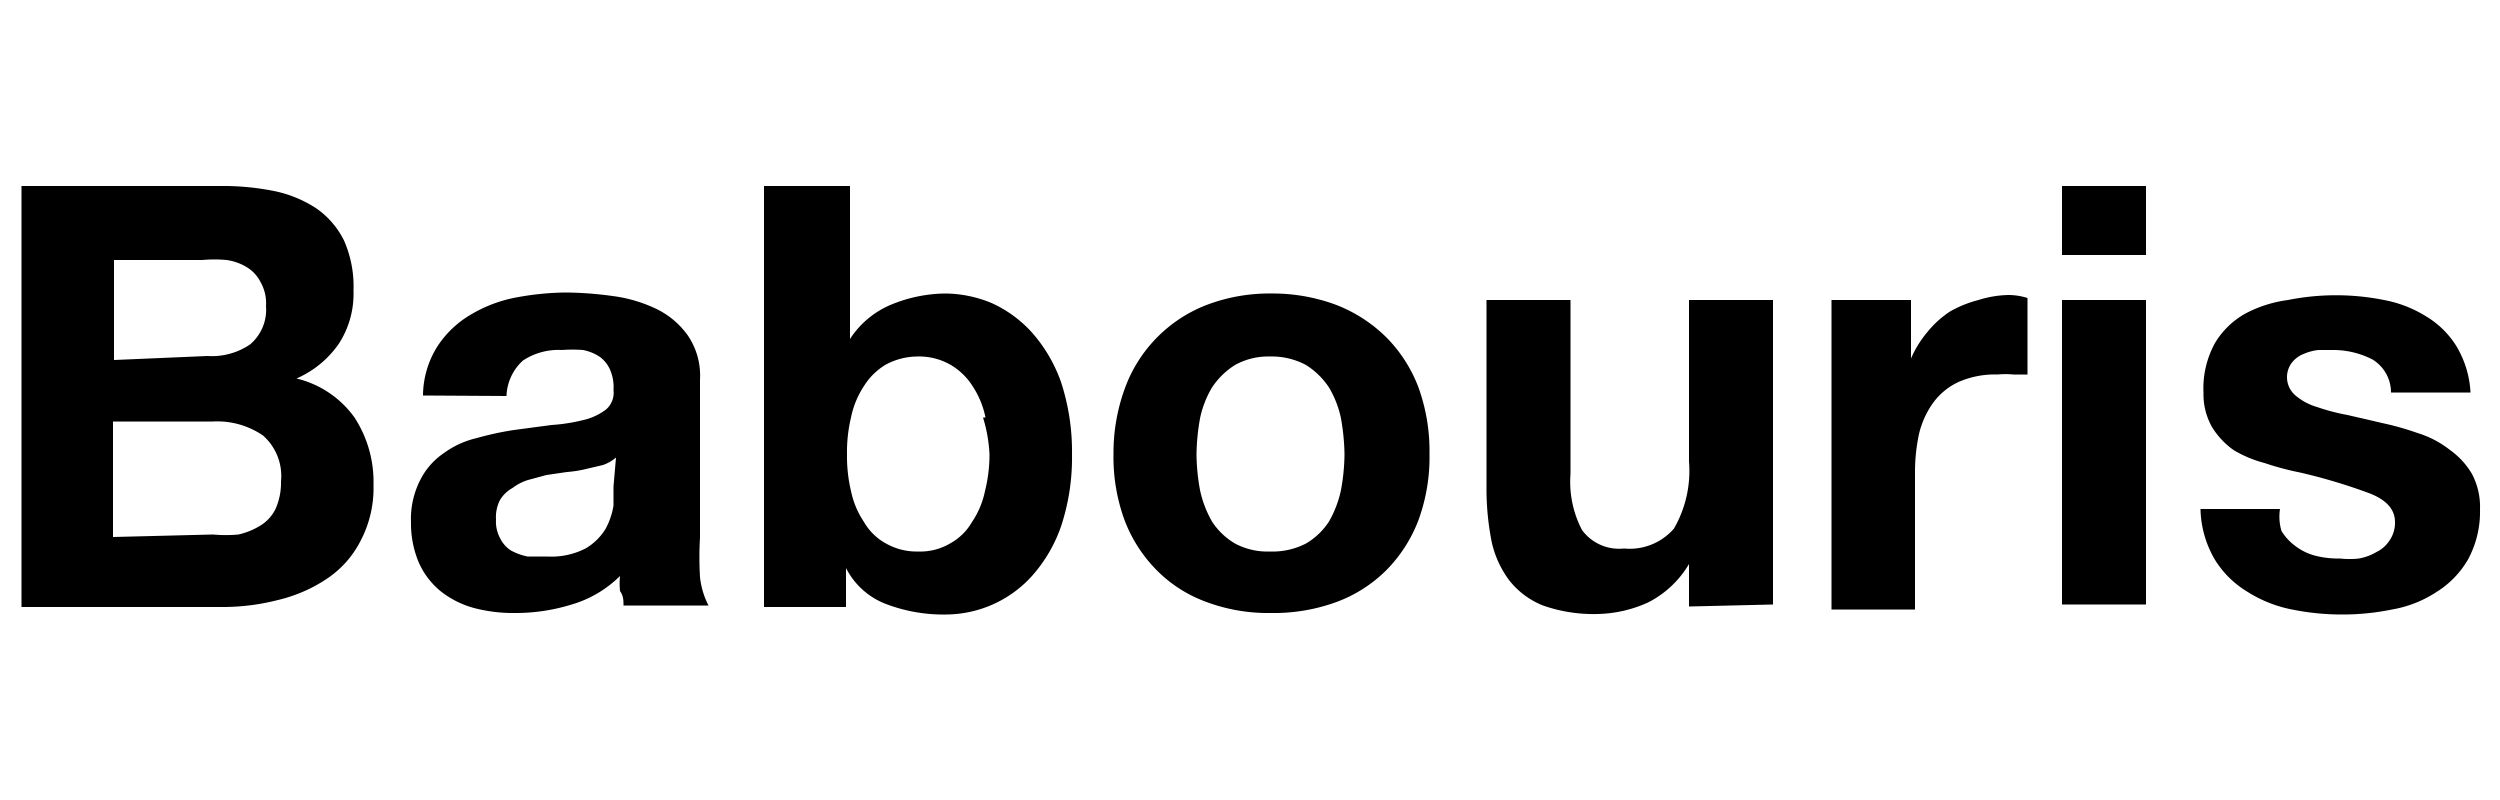 <svg id="Layer_1" data-name="Layer 1" xmlns="http://www.w3.org/2000/svg" viewBox="0 0 50 16"><path d="M4.39,3.72a5.25,5.25,0,0,1,1.09.1,2.42,2.42,0,0,1,.85.35,1.71,1.71,0,0,1,.55.64,2.27,2.27,0,0,1,.19,1,1.84,1.84,0,0,1-.29,1.06,2,2,0,0,1-.85.7,2,2,0,0,1,1.16.78,2.36,2.36,0,0,1,.38,1.35,2.26,2.26,0,0,1-.25,1.1,2,2,0,0,1-.66.76,3,3,0,0,1-1,.44,4.42,4.42,0,0,1-1.1.14H.43V3.72Zm-.24,3.4A1.36,1.36,0,0,0,5,6.89a.91.91,0,0,0,.32-.77.85.85,0,0,0-.11-.48.74.74,0,0,0-.28-.3,1.06,1.06,0,0,0-.4-.14,2.59,2.59,0,0,0-.48,0H2.28v2Zm.11,3.57a2.76,2.76,0,0,0,.51,0,1.45,1.45,0,0,0,.44-.18.8.8,0,0,0,.3-.33,1.28,1.28,0,0,0,.11-.55,1.08,1.08,0,0,0-.36-.92,1.62,1.62,0,0,0-1-.28h-2v2.31Z"/><path d="M8.46,7.91a1.86,1.86,0,0,1,.3-1,2,2,0,0,1,.66-.62,2.76,2.76,0,0,1,.9-.34,5.65,5.65,0,0,1,1-.1,7.28,7.28,0,0,1,.93.07,2.87,2.87,0,0,1,.86.25,1.66,1.66,0,0,1,.64.53,1.42,1.42,0,0,1,.25.89v3.16a6.63,6.63,0,0,0,0,.79,1.61,1.61,0,0,0,.17.57h-1.7c0-.1,0-.19-.07-.29a1.54,1.54,0,0,1,0-.3,2.29,2.29,0,0,1-1,.58,3.75,3.75,0,0,1-1.1.16,3.07,3.07,0,0,1-.82-.1,1.86,1.86,0,0,1-.66-.33,1.56,1.56,0,0,1-.44-.57,2,2,0,0,1-.16-.81,1.71,1.71,0,0,1,.19-.86,1.42,1.42,0,0,1,.47-.53,1.81,1.81,0,0,1,.66-.3,6.08,6.08,0,0,1,.74-.16l.75-.1a3.59,3.59,0,0,0,.64-.1,1.18,1.18,0,0,0,.45-.21.44.44,0,0,0,.15-.39.87.87,0,0,0-.08-.43A.64.64,0,0,0,12,7.14.92.92,0,0,0,11.66,7a2.77,2.77,0,0,0-.42,0,1.29,1.29,0,0,0-.78.21,1,1,0,0,0-.33.71Zm3.86,1.24a.81.81,0,0,1-.26.15l-.34.08a2.32,2.32,0,0,1-.38.06l-.41.06-.37.1a1,1,0,0,0-.31.16A.67.67,0,0,0,10,10a.75.75,0,0,0-.08.39.7.7,0,0,0,.08.37.6.6,0,0,0,.22.25,1.18,1.18,0,0,0,.33.12l.39,0a1.5,1.5,0,0,0,.77-.16,1.15,1.15,0,0,0,.4-.39,1.46,1.46,0,0,0,.16-.47c0-.16,0-.28,0-.38Z"/><path d="M17,3.72V6.78h0a1.81,1.81,0,0,1,.83-.69,2.91,2.91,0,0,1,1.09-.22,2.47,2.47,0,0,1,.91.19,2.44,2.44,0,0,1,.8.58,3,3,0,0,1,.59,1,4.47,4.47,0,0,1,.22,1.45,4.36,4.36,0,0,1-.22,1.44,2.94,2.94,0,0,1-.59,1,2.33,2.33,0,0,1-1.71.76,3.21,3.21,0,0,1-1.2-.21,1.49,1.49,0,0,1-.8-.72h0v.78H15.28V3.72Zm2.71,4.63a1.78,1.78,0,0,0-.26-.63A1.29,1.29,0,0,0,19,7.29a1.26,1.26,0,0,0-.64-.16,1.35,1.35,0,0,0-.64.16,1.29,1.29,0,0,0-.44.43,1.78,1.78,0,0,0-.26.63,3,3,0,0,0-.08.74,3,3,0,0,0,.08.73,1.73,1.73,0,0,0,.26.62,1.13,1.13,0,0,0,.44.43,1.24,1.24,0,0,0,.64.16,1.17,1.17,0,0,0,.64-.16,1.13,1.13,0,0,0,.44-.43,1.73,1.73,0,0,0,.26-.62,3,3,0,0,0,.09-.73A2.94,2.94,0,0,0,19.66,8.35Z"/><path d="M22.5,7.76A2.82,2.82,0,0,1,24.13,6.1a3.53,3.53,0,0,1,1.29-.23,3.64,3.64,0,0,1,1.31.23,2.94,2.94,0,0,1,1,.65,2.86,2.86,0,0,1,.64,1,3.75,3.75,0,0,1,.22,1.33,3.66,3.66,0,0,1-.22,1.32,2.86,2.86,0,0,1-.64,1,2.77,2.77,0,0,1-1,.64,3.64,3.64,0,0,1-1.31.22,3.53,3.53,0,0,1-1.29-.22,2.69,2.69,0,0,1-1-.64,2.86,2.86,0,0,1-.64-1,3.66,3.66,0,0,1-.22-1.32A3.75,3.75,0,0,1,22.5,7.76ZM24,9.8a2.17,2.17,0,0,0,.24.63,1.38,1.38,0,0,0,.46.44,1.37,1.37,0,0,0,.7.16,1.45,1.45,0,0,0,.72-.16,1.38,1.38,0,0,0,.46-.44,2.17,2.17,0,0,0,.24-.63,4.17,4.17,0,0,0,.07-.71,4.39,4.39,0,0,0-.07-.72,2,2,0,0,0-.24-.62,1.52,1.52,0,0,0-.46-.45,1.45,1.45,0,0,0-.72-.17,1.37,1.37,0,0,0-.7.17,1.52,1.52,0,0,0-.46.45,2,2,0,0,0-.24.62,4.39,4.39,0,0,0-.07.72A4.17,4.17,0,0,0,24,9.8Z"/><path d="M33.78,12.13v-.85h0a2,2,0,0,1-.82.77,2.57,2.57,0,0,1-1,.23,3.06,3.06,0,0,1-1.1-.17,1.61,1.61,0,0,1-.68-.51,2,2,0,0,1-.35-.78,5.48,5.48,0,0,1-.1-1V6h1.68V9.48a2.08,2.08,0,0,0,.23,1.12.92.92,0,0,0,.84.37,1.17,1.17,0,0,0,1-.4,2.31,2.31,0,0,0,.3-1.34V6h1.68v6.09Z"/><path d="M38.22,6V7.17h0a2.14,2.14,0,0,1,.32-.52A2,2,0,0,1,39,6.23,2.31,2.31,0,0,1,39.57,6a2.11,2.11,0,0,1,.61-.1,1.29,1.29,0,0,1,.37.06V7.49l-.28,0a1.77,1.77,0,0,0-.32,0,1.81,1.81,0,0,0-.78.15,1.31,1.31,0,0,0-.51.42,1.76,1.76,0,0,0-.28.62,3.62,3.62,0,0,0-.08.76v2.75H36.63V6Z"/><path d="M41.24,5.1V3.72h1.68V5.1ZM42.92,6v6.09H41.24V6Z"/><path d="M45.63,10.62a1.07,1.07,0,0,0,.29.31,1.11,1.11,0,0,0,.41.19,1.83,1.83,0,0,0,.47.05,1.69,1.69,0,0,0,.38,0,1.05,1.05,0,0,0,.35-.13.64.64,0,0,0,.26-.23.62.62,0,0,0,.11-.37c0-.25-.17-.44-.5-.57A11.28,11.28,0,0,0,46,9.45a5.71,5.71,0,0,1-.71-.19A2.36,2.36,0,0,1,44.67,9a1.57,1.57,0,0,1-.43-.46,1.32,1.32,0,0,1-.17-.68,1.88,1.88,0,0,1,.23-1,1.64,1.64,0,0,1,.61-.59A2.53,2.53,0,0,1,45.76,6a4.9,4.9,0,0,1,1.92,0,2.44,2.44,0,0,1,.83.32,1.81,1.81,0,0,1,.61.59,2,2,0,0,1,.29.94H47.82a.77.77,0,0,0-.37-.66A1.71,1.71,0,0,0,46.68,7l-.31,0a1,1,0,0,0-.3.08.55.55,0,0,0-.23.17.48.48,0,0,0,.07.66,1.17,1.17,0,0,0,.43.23,4.13,4.13,0,0,0,.61.16l.69.16a5.75,5.75,0,0,1,.71.2A2,2,0,0,1,49,9a1.55,1.55,0,0,1,.44.48,1.41,1.41,0,0,1,.16.71,2,2,0,0,1-.24,1,1.87,1.87,0,0,1-.63.65,2.34,2.34,0,0,1-.89.35,4.9,4.9,0,0,1-1,.1,5,5,0,0,1-1-.1,2.58,2.58,0,0,1-.9-.36,1.92,1.92,0,0,1-.65-.65,2.08,2.08,0,0,1-.28-1h1.59A1,1,0,0,0,45.63,10.62Z" fill="#000000"/></svg>